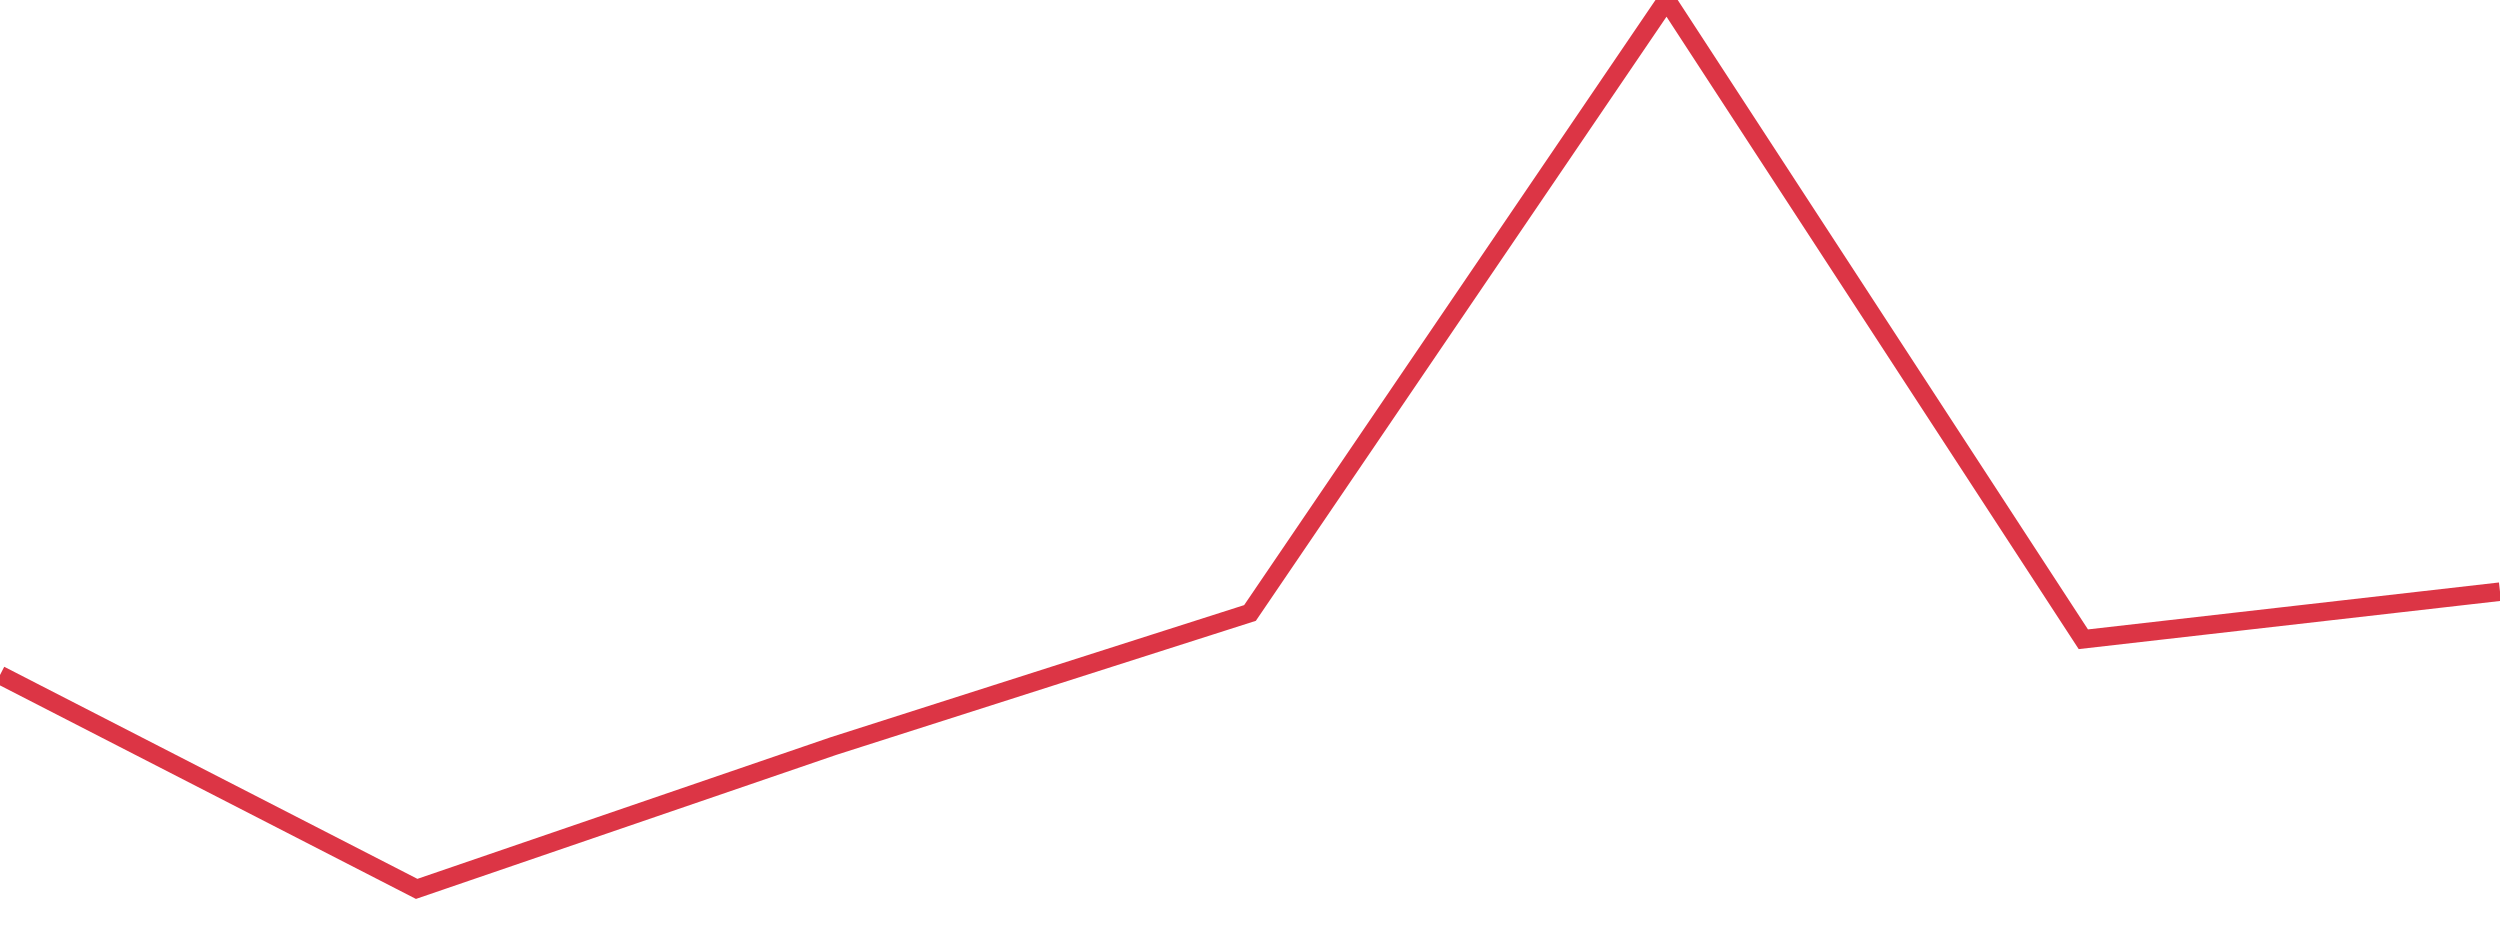 <?xml version="1.0" standalone="no"?>
<!DOCTYPE svg PUBLIC "-//W3C//DTD SVG 1.1//EN" "http://www.w3.org/Graphics/SVG/1.1/DTD/svg11.dtd">
<svg width="135" height="50" viewBox="0 0 135 50" preserveAspectRatio="none" class="sparkline" xmlns="http://www.w3.org/2000/svg"
xmlns:xlink="http://www.w3.org/1999/xlink"><path  class="sparkline--line" d="M 0 36.45 L 0 36.45 L 22.5 48 L 45 40.29 L 67.5 33.1 L 90 0 L 112.5 34.52 L 135 31.95" fill="none" stroke-width="1" stroke="#dc3545"></path></svg>